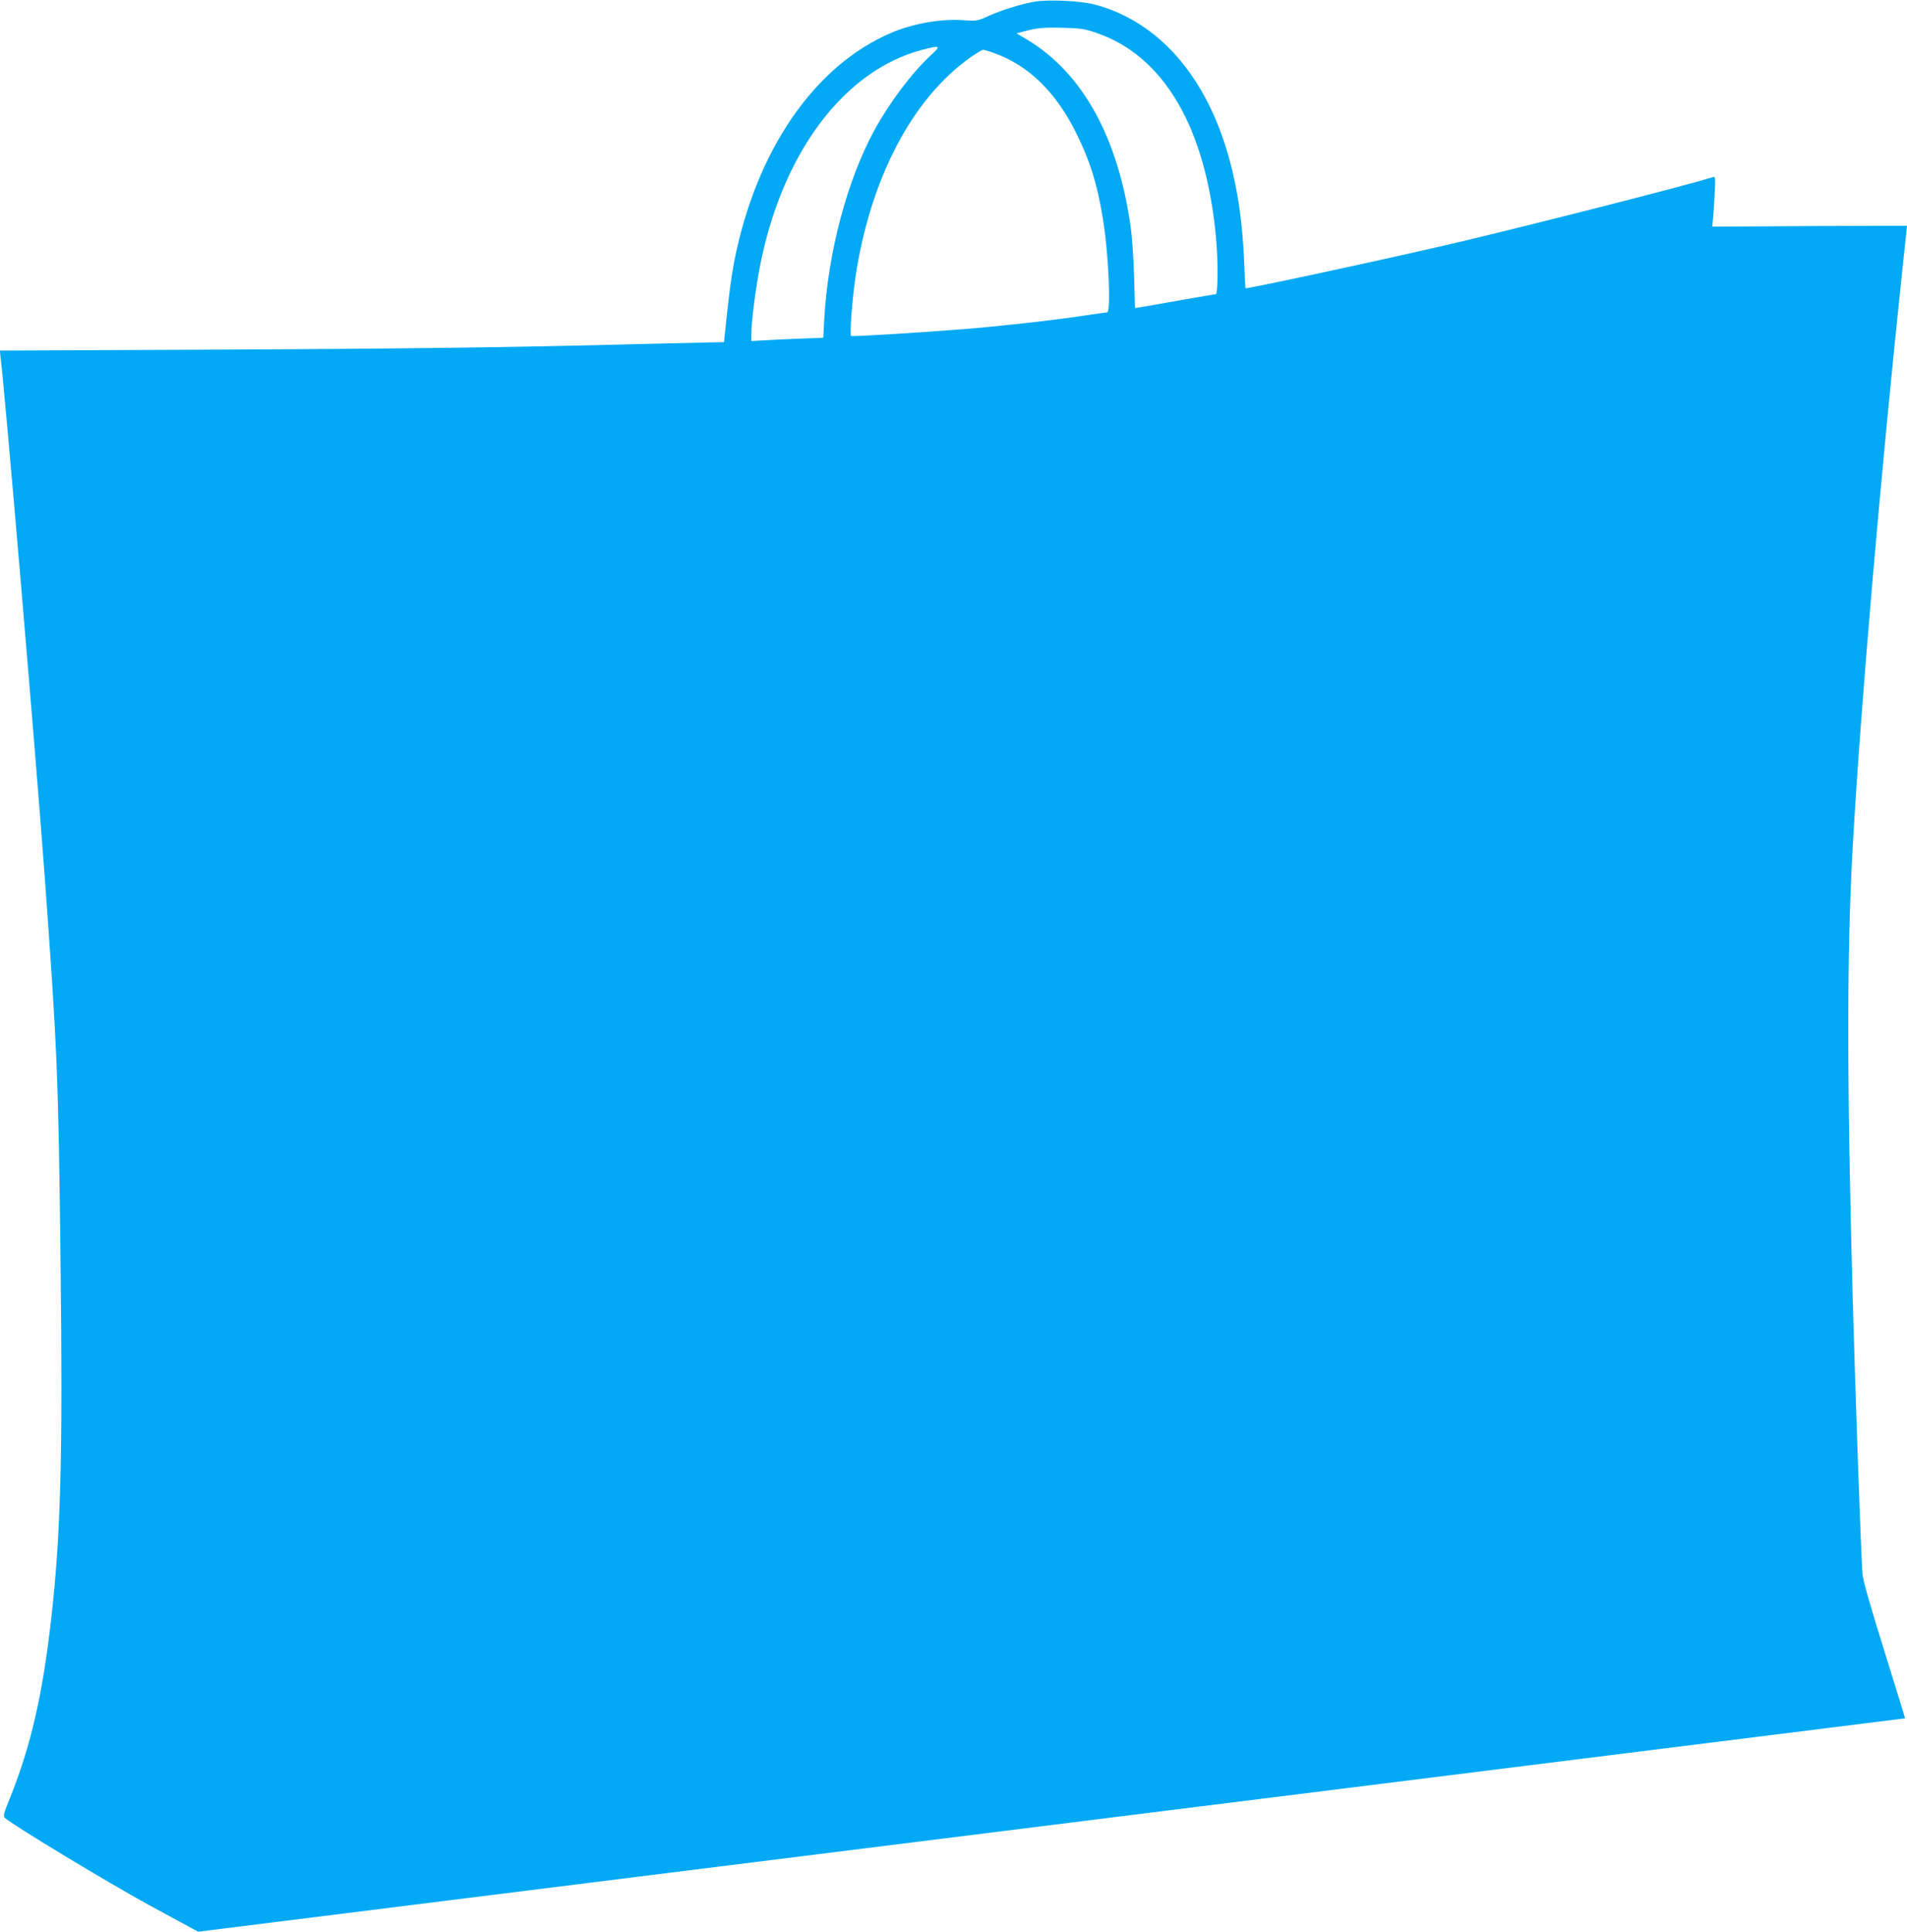 <?xml version="1.0" standalone="no"?>
<!DOCTYPE svg PUBLIC "-//W3C//DTD SVG 20010904//EN"
 "http://www.w3.org/TR/2001/REC-SVG-20010904/DTD/svg10.dtd">
<svg version="1.0" xmlns="http://www.w3.org/2000/svg"
 width="1264pt" height="1280pt" viewBox="0 0 1264 1280"
 preserveAspectRatio="xMidYMid meet">
<g transform="translate(0,1280) scale(0.1,-0.1)"
fill="#03a9f4" stroke="none">
<path d="M6865 12790 c-89 -14 -224 -56 -311 -95 -75 -34 -79 -35 -168 -29
-149 11 -335 -22 -480 -84 -510 -218 -897 -783 -1040 -1518 -21 -111 -33 -204
-62 -480 l-5 -51 -97 -2 c-53 -1 -266 -6 -472 -11 -781 -21 -1508 -31 -2848
-37 l-1383 -6 5 -46 c31 -250 230 -2594 291 -3421 85 -1165 92 -1336 106
-2547 16 -1310 2 -1834 -62 -2392 -56 -499 -136 -844 -271 -1180 -42 -103 -48
-125 -37 -136 50 -46 688 -432 958 -579 l324 -176 5656 707 c3111 388 5657
707 5658 707 1 1 -61 201 -137 446 -94 300 -141 466 -145 510 -9 106 -49 1235
-65 1835 -39 1445 -39 2285 0 2980 53 937 184 2457 330 3835 17 156 30 283 30
284 0 0 -290 -1 -645 -2 l-646 -4 5 49 c3 26 8 101 11 166 6 111 5 118 -12
113 -191 -59 -1117 -295 -1665 -426 -404 -96 -1393 -310 -1432 -310 -2 0 -6
76 -9 168 -11 263 -41 475 -97 682 -150 552 -470 919 -898 1031 -89 23 -294
33 -387 19z m400 -207 c450 -153 728 -629 795 -1358 15 -161 13 -375 -2 -375
-7 0 -112 -18 -233 -39 -121 -22 -238 -42 -261 -46 l-41 -6 -6 208 c-3 114
-13 260 -22 323 -82 597 -319 1027 -688 1248 l-69 41 43 11 c93 25 129 29 259
26 120 -3 145 -6 225 -33z m-1096 -150 c-126 -117 -273 -312 -374 -497 -181
-333 -308 -813 -332 -1257 l-6 -117 -156 -6 c-86 -3 -193 -8 -238 -11 l-83 -5
0 47 c0 83 30 312 60 463 149 744 558 1285 1073 1420 122 32 127 28 56 -37z
m424 14 c227 -82 409 -261 542 -532 91 -185 136 -328 174 -557 39 -231 56
-628 29 -628 -7 0 -69 -9 -138 -19 -200 -31 -536 -69 -800 -91 -305 -24 -749
-52 -759 -46 -10 6 7 233 28 381 96 655 376 1192 765 1466 38 27 76 49 82 49
7 0 42 -10 77 -23z"/>
</g>
</svg>
